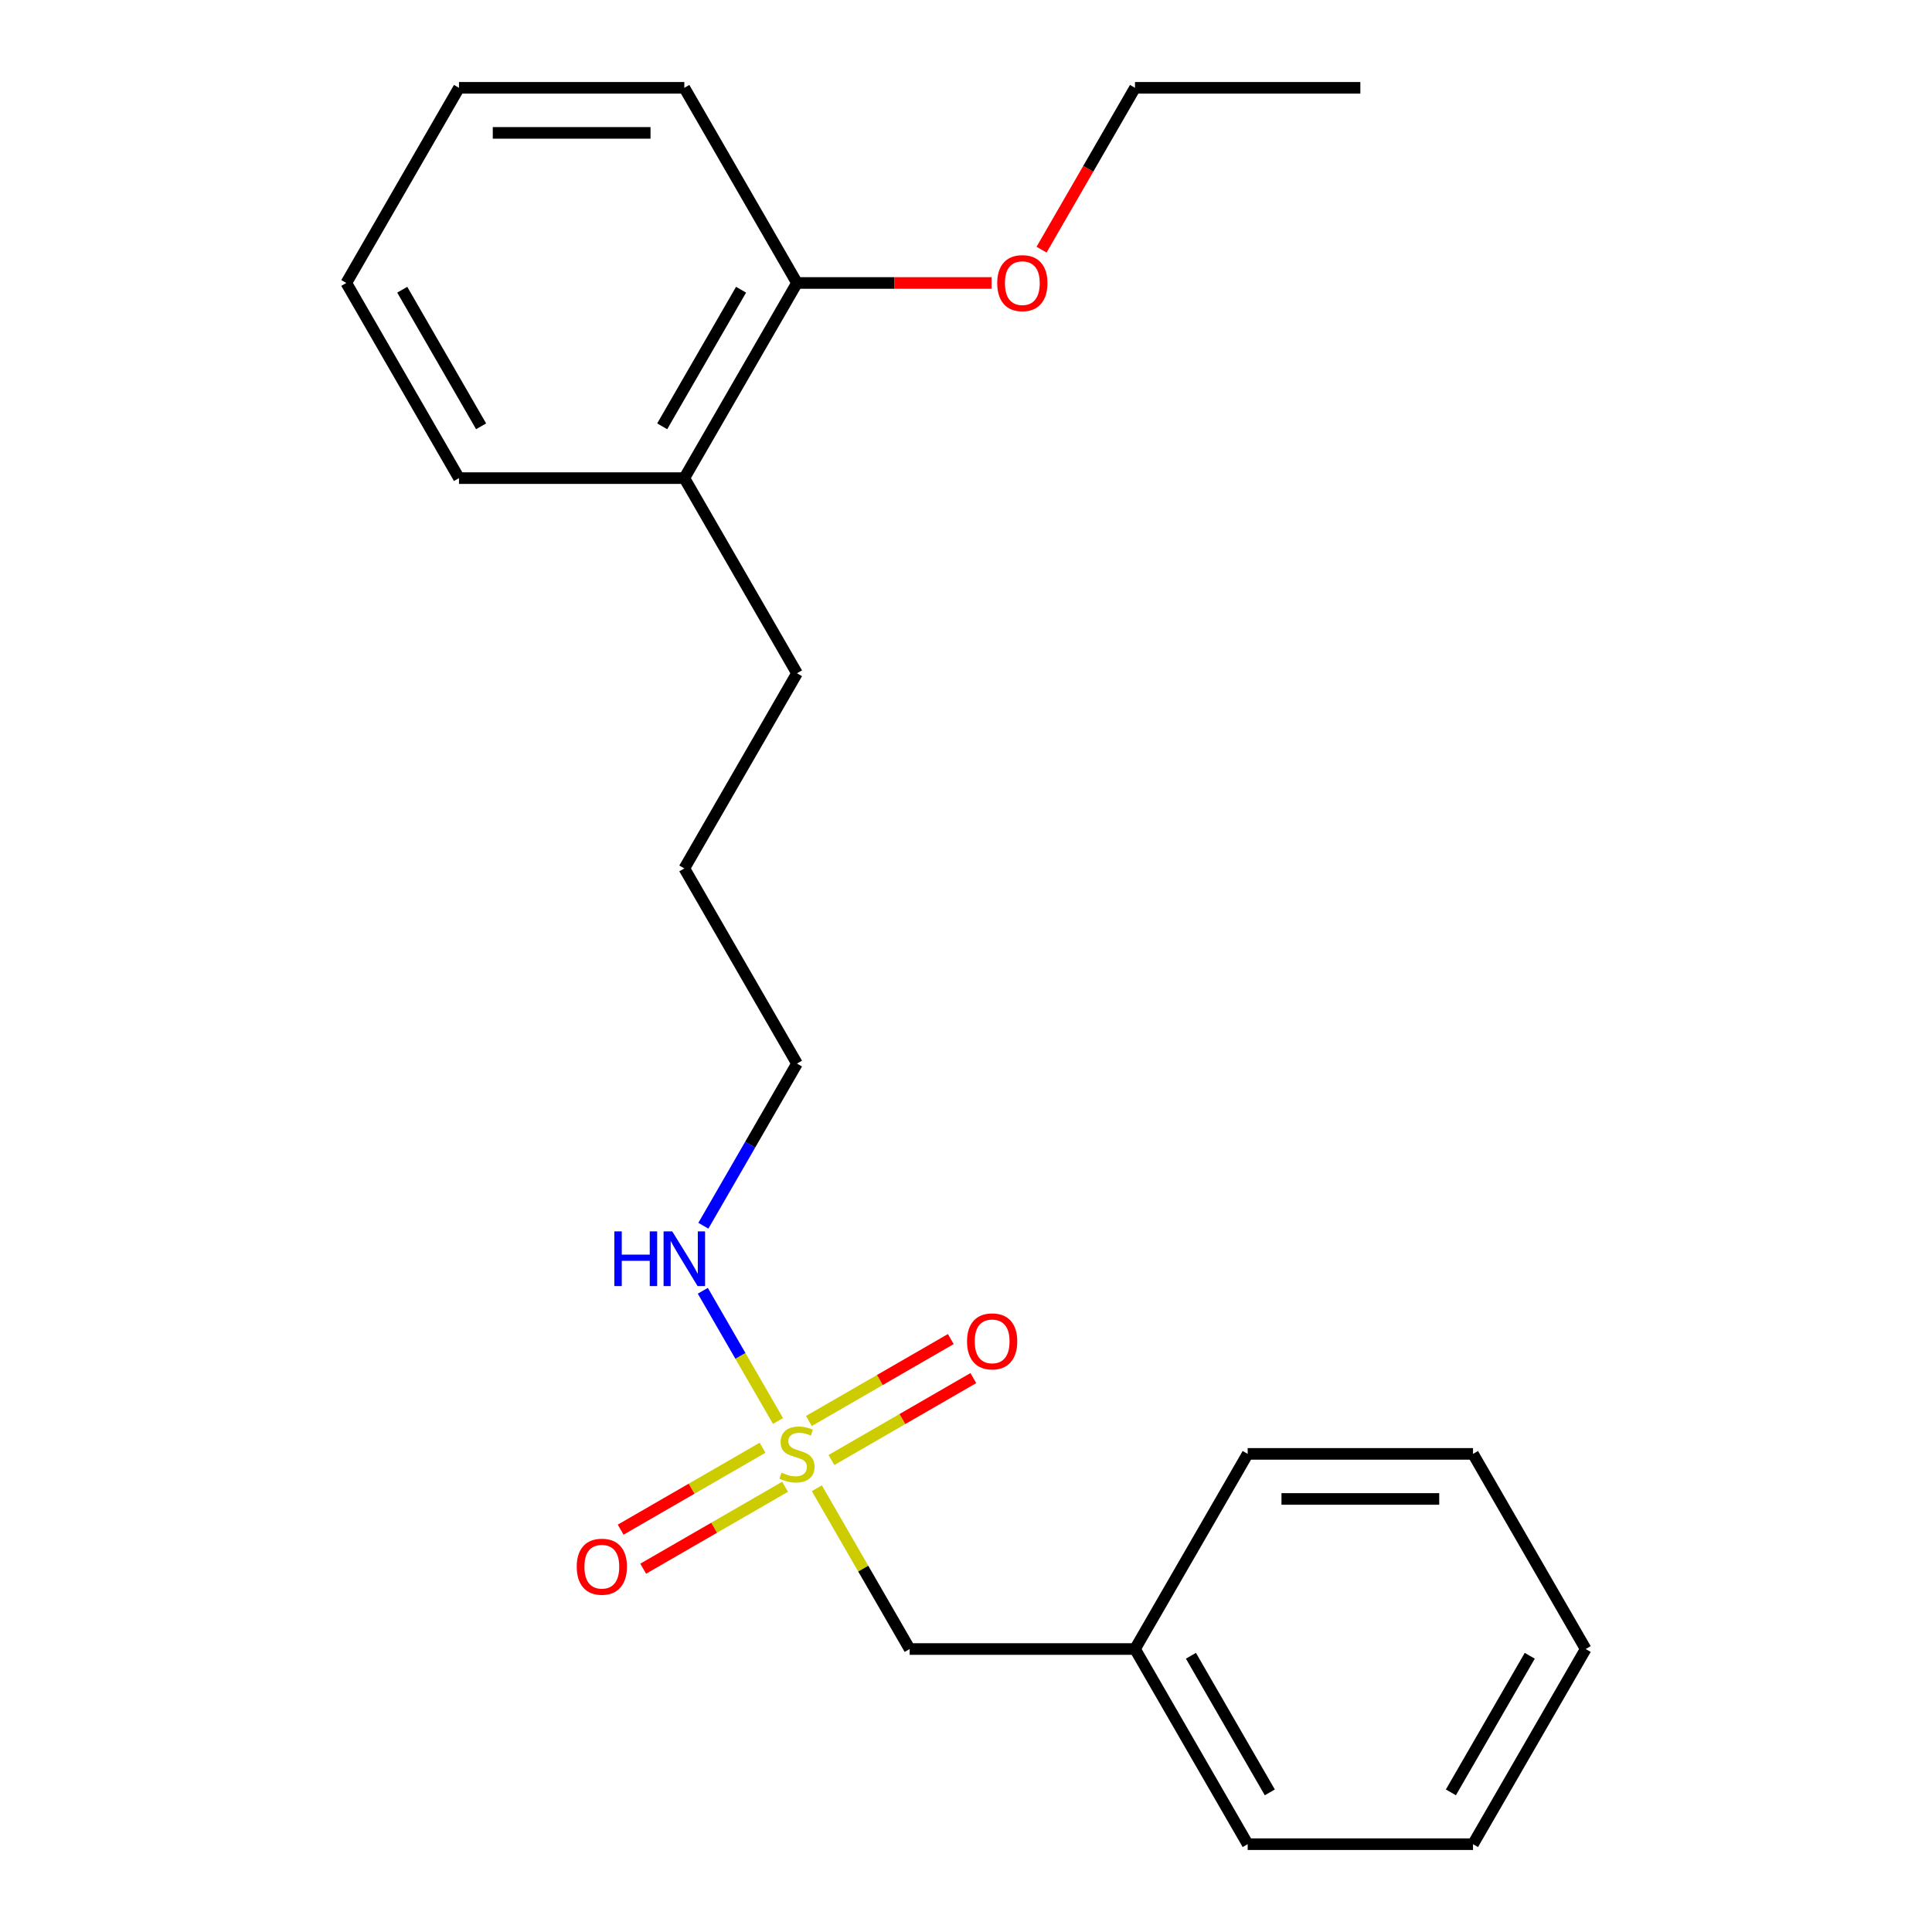 <?xml version='1.0' encoding='iso-8859-1'?>
<svg version='1.1' baseProfile='full'
              xmlns='http://www.w3.org/2000/svg'
                      xmlns:rdkit='http://www.rdkit.org/xml'
                      xmlns:xlink='http://www.w3.org/1999/xlink'
                  xml:space='preserve'
width='1000px' height='1000px' viewBox='0 0 1000 1000'>
<!-- END OF HEADER -->
<rect style='opacity:1.0;fill:#FFFFFF;stroke:none' width='1000' height='1000' x='0' y='0'> </rect>
<path class='bond-0' d='M 430.35,755.7 L 467.073,734.499' style='fill:none;fill-rule:evenodd;stroke:#CCCC00;stroke-width:6px;stroke-linecap:butt;stroke-linejoin:miter;stroke-opacity:1' />
<path class='bond-0' d='M 467.073,734.499 L 503.795,713.297' style='fill:none;fill-rule:evenodd;stroke:#FF0000;stroke-width:6px;stroke-linecap:butt;stroke-linejoin:miter;stroke-opacity:1' />
<path class='bond-0' d='M 418.687,735.498 L 455.409,714.297' style='fill:none;fill-rule:evenodd;stroke:#CCCC00;stroke-width:6px;stroke-linecap:butt;stroke-linejoin:miter;stroke-opacity:1' />
<path class='bond-0' d='M 455.409,714.297 L 492.131,693.095' style='fill:none;fill-rule:evenodd;stroke:#FF0000;stroke-width:6px;stroke-linecap:butt;stroke-linejoin:miter;stroke-opacity:1' />
<path class='bond-1' d='M 394.695,749.35 L 357.973,770.552' style='fill:none;fill-rule:evenodd;stroke:#CCCC00;stroke-width:6px;stroke-linecap:butt;stroke-linejoin:miter;stroke-opacity:1' />
<path class='bond-1' d='M 357.973,770.552 L 321.25,791.753' style='fill:none;fill-rule:evenodd;stroke:#FF0000;stroke-width:6px;stroke-linecap:butt;stroke-linejoin:miter;stroke-opacity:1' />
<path class='bond-1' d='M 406.359,769.552 L 369.636,790.754' style='fill:none;fill-rule:evenodd;stroke:#CCCC00;stroke-width:6px;stroke-linecap:butt;stroke-linejoin:miter;stroke-opacity:1' />
<path class='bond-1' d='M 369.636,790.754 L 332.914,811.955' style='fill:none;fill-rule:evenodd;stroke:#FF0000;stroke-width:6px;stroke-linecap:butt;stroke-linejoin:miter;stroke-opacity:1' />
<path class='bond-2' d='M 402.687,735.489 L 383.233,701.794' style='fill:none;fill-rule:evenodd;stroke:#CCCC00;stroke-width:6px;stroke-linecap:butt;stroke-linejoin:miter;stroke-opacity:1' />
<path class='bond-2' d='M 383.233,701.794 L 363.779,668.099' style='fill:none;fill-rule:evenodd;stroke:#0000FF;stroke-width:6px;stroke-linecap:butt;stroke-linejoin:miter;stroke-opacity:1' />
<path class='bond-3' d='M 422.797,770.321 L 446.819,811.928' style='fill:none;fill-rule:evenodd;stroke:#CCCC00;stroke-width:6px;stroke-linecap:butt;stroke-linejoin:miter;stroke-opacity:1' />
<path class='bond-3' d='M 446.819,811.928 L 470.841,853.535' style='fill:none;fill-rule:evenodd;stroke:#000000;stroke-width:6px;stroke-linecap:butt;stroke-linejoin:miter;stroke-opacity:1' />
<path class='bond-9' d='M 364.063,634.439 L 388.293,592.472' style='fill:none;fill-rule:evenodd;stroke:#0000FF;stroke-width:6px;stroke-linecap:butt;stroke-linejoin:miter;stroke-opacity:1' />
<path class='bond-9' d='M 388.293,592.472 L 412.523,550.505' style='fill:none;fill-rule:evenodd;stroke:#000000;stroke-width:6px;stroke-linecap:butt;stroke-linejoin:miter;stroke-opacity:1' />
<path class='bond-6' d='M 470.841,853.535 L 587.477,853.535' style='fill:none;fill-rule:evenodd;stroke:#000000;stroke-width:6px;stroke-linecap:butt;stroke-linejoin:miter;stroke-opacity:1' />
<path class='bond-4' d='M 412.523,146.465 L 354.204,247.475' style='fill:none;fill-rule:evenodd;stroke:#000000;stroke-width:6px;stroke-linecap:butt;stroke-linejoin:miter;stroke-opacity:1' />
<path class='bond-4' d='M 383.573,149.953 L 342.75,220.66' style='fill:none;fill-rule:evenodd;stroke:#000000;stroke-width:6px;stroke-linecap:butt;stroke-linejoin:miter;stroke-opacity:1' />
<path class='bond-7' d='M 412.523,146.465 L 462.883,146.465' style='fill:none;fill-rule:evenodd;stroke:#000000;stroke-width:6px;stroke-linecap:butt;stroke-linejoin:miter;stroke-opacity:1' />
<path class='bond-7' d='M 462.883,146.465 L 513.243,146.465' style='fill:none;fill-rule:evenodd;stroke:#FF0000;stroke-width:6px;stroke-linecap:butt;stroke-linejoin:miter;stroke-opacity:1' />
<path class='bond-10' d='M 412.523,146.465 L 354.204,45.455' style='fill:none;fill-rule:evenodd;stroke:#000000;stroke-width:6px;stroke-linecap:butt;stroke-linejoin:miter;stroke-opacity:1' />
<path class='bond-5' d='M 354.204,247.475 L 412.523,348.485' style='fill:none;fill-rule:evenodd;stroke:#000000;stroke-width:6px;stroke-linecap:butt;stroke-linejoin:miter;stroke-opacity:1' />
<path class='bond-11' d='M 354.204,247.475 L 237.568,247.475' style='fill:none;fill-rule:evenodd;stroke:#000000;stroke-width:6px;stroke-linecap:butt;stroke-linejoin:miter;stroke-opacity:1' />
<path class='bond-13' d='M 587.477,853.535 L 645.796,954.545' style='fill:none;fill-rule:evenodd;stroke:#000000;stroke-width:6px;stroke-linecap:butt;stroke-linejoin:miter;stroke-opacity:1' />
<path class='bond-13' d='M 616.427,857.023 L 657.25,927.73' style='fill:none;fill-rule:evenodd;stroke:#000000;stroke-width:6px;stroke-linecap:butt;stroke-linejoin:miter;stroke-opacity:1' />
<path class='bond-14' d='M 587.477,853.535 L 645.796,752.525' style='fill:none;fill-rule:evenodd;stroke:#000000;stroke-width:6px;stroke-linecap:butt;stroke-linejoin:miter;stroke-opacity:1' />
<path class='bond-12' d='M 539.11,129.229 L 563.294,87.342' style='fill:none;fill-rule:evenodd;stroke:#FF0000;stroke-width:6px;stroke-linecap:butt;stroke-linejoin:miter;stroke-opacity:1' />
<path class='bond-12' d='M 563.294,87.342 L 587.477,45.455' style='fill:none;fill-rule:evenodd;stroke:#000000;stroke-width:6px;stroke-linecap:butt;stroke-linejoin:miter;stroke-opacity:1' />
<path class='bond-8' d='M 412.523,348.485 L 354.204,449.495' style='fill:none;fill-rule:evenodd;stroke:#000000;stroke-width:6px;stroke-linecap:butt;stroke-linejoin:miter;stroke-opacity:1' />
<path class='bond-15' d='M 412.523,550.505 L 354.204,449.495' style='fill:none;fill-rule:evenodd;stroke:#000000;stroke-width:6px;stroke-linecap:butt;stroke-linejoin:miter;stroke-opacity:1' />
<path class='bond-23' d='M 354.204,45.455 L 237.568,45.455' style='fill:none;fill-rule:evenodd;stroke:#000000;stroke-width:6px;stroke-linecap:butt;stroke-linejoin:miter;stroke-opacity:1' />
<path class='bond-23' d='M 336.709,68.782 L 255.064,68.782' style='fill:none;fill-rule:evenodd;stroke:#000000;stroke-width:6px;stroke-linecap:butt;stroke-linejoin:miter;stroke-opacity:1' />
<path class='bond-18' d='M 237.568,247.475 L 179.25,146.465' style='fill:none;fill-rule:evenodd;stroke:#000000;stroke-width:6px;stroke-linecap:butt;stroke-linejoin:miter;stroke-opacity:1' />
<path class='bond-18' d='M 249.022,220.66 L 208.2,149.953' style='fill:none;fill-rule:evenodd;stroke:#000000;stroke-width:6px;stroke-linecap:butt;stroke-linejoin:miter;stroke-opacity:1' />
<path class='bond-16' d='M 587.477,45.455 L 704.114,45.455' style='fill:none;fill-rule:evenodd;stroke:#000000;stroke-width:6px;stroke-linecap:butt;stroke-linejoin:miter;stroke-opacity:1' />
<path class='bond-19' d='M 645.796,954.545 L 762.432,954.545' style='fill:none;fill-rule:evenodd;stroke:#000000;stroke-width:6px;stroke-linecap:butt;stroke-linejoin:miter;stroke-opacity:1' />
<path class='bond-20' d='M 645.796,752.525 L 762.432,752.525' style='fill:none;fill-rule:evenodd;stroke:#000000;stroke-width:6px;stroke-linecap:butt;stroke-linejoin:miter;stroke-opacity:1' />
<path class='bond-20' d='M 663.291,775.853 L 744.936,775.853' style='fill:none;fill-rule:evenodd;stroke:#000000;stroke-width:6px;stroke-linecap:butt;stroke-linejoin:miter;stroke-opacity:1' />
<path class='bond-17' d='M 237.568,45.455 L 179.25,146.465' style='fill:none;fill-rule:evenodd;stroke:#000000;stroke-width:6px;stroke-linecap:butt;stroke-linejoin:miter;stroke-opacity:1' />
<path class='bond-22' d='M 762.432,954.545 L 820.75,853.535' style='fill:none;fill-rule:evenodd;stroke:#000000;stroke-width:6px;stroke-linecap:butt;stroke-linejoin:miter;stroke-opacity:1' />
<path class='bond-22' d='M 750.978,927.73 L 791.8,857.023' style='fill:none;fill-rule:evenodd;stroke:#000000;stroke-width:6px;stroke-linecap:butt;stroke-linejoin:miter;stroke-opacity:1' />
<path class='bond-21' d='M 762.432,752.525 L 820.75,853.535' style='fill:none;fill-rule:evenodd;stroke:#000000;stroke-width:6px;stroke-linecap:butt;stroke-linejoin:miter;stroke-opacity:1' />
<path  class='atom-0' d='M 404.523 762.245
Q 404.843 762.365, 406.163 762.925
Q 407.483 763.485, 408.923 763.845
Q 410.403 764.165, 411.843 764.165
Q 414.523 764.165, 416.083 762.885
Q 417.643 761.565, 417.643 759.285
Q 417.643 757.725, 416.843 756.765
Q 416.083 755.805, 414.883 755.285
Q 413.683 754.765, 411.683 754.165
Q 409.163 753.405, 407.643 752.685
Q 406.163 751.965, 405.083 750.445
Q 404.043 748.925, 404.043 746.365
Q 404.043 742.805, 406.443 740.605
Q 408.883 738.405, 413.683 738.405
Q 416.963 738.405, 420.683 739.965
L 419.763 743.045
Q 416.363 741.645, 413.803 741.645
Q 411.043 741.645, 409.523 742.805
Q 408.003 743.925, 408.043 745.885
Q 408.043 747.405, 408.803 748.325
Q 409.603 749.245, 410.723 749.765
Q 411.883 750.285, 413.803 750.885
Q 416.363 751.685, 417.883 752.485
Q 419.403 753.285, 420.483 754.925
Q 421.603 756.525, 421.603 759.285
Q 421.603 763.205, 418.963 765.325
Q 416.363 767.405, 412.003 767.405
Q 409.483 767.405, 407.563 766.845
Q 405.683 766.325, 403.443 765.405
L 404.523 762.245
' fill='#CCCC00'/>
<path  class='atom-1' d='M 500.533 694.287
Q 500.533 687.487, 503.893 683.687
Q 507.253 679.887, 513.533 679.887
Q 519.813 679.887, 523.173 683.687
Q 526.533 687.487, 526.533 694.287
Q 526.533 701.167, 523.133 705.087
Q 519.733 708.967, 513.533 708.967
Q 507.293 708.967, 503.893 705.087
Q 500.533 701.207, 500.533 694.287
M 513.533 705.767
Q 517.853 705.767, 520.173 702.887
Q 522.533 699.967, 522.533 694.287
Q 522.533 688.727, 520.173 685.927
Q 517.853 683.087, 513.533 683.087
Q 509.213 683.087, 506.853 685.887
Q 504.533 688.687, 504.533 694.287
Q 504.533 700.007, 506.853 702.887
Q 509.213 705.767, 513.533 705.767
' fill='#FF0000'/>
<path  class='atom-2' d='M 298.513 810.923
Q 298.513 804.123, 301.873 800.323
Q 305.233 796.523, 311.513 796.523
Q 317.793 796.523, 321.153 800.323
Q 324.513 804.123, 324.513 810.923
Q 324.513 817.803, 321.113 821.723
Q 317.713 825.603, 311.513 825.603
Q 305.273 825.603, 301.873 821.723
Q 298.513 817.843, 298.513 810.923
M 311.513 822.403
Q 315.833 822.403, 318.153 819.523
Q 320.513 816.603, 320.513 810.923
Q 320.513 805.363, 318.153 802.563
Q 315.833 799.723, 311.513 799.723
Q 307.193 799.723, 304.833 802.523
Q 302.513 805.323, 302.513 810.923
Q 302.513 816.643, 304.833 819.523
Q 307.193 822.403, 311.513 822.403
' fill='#FF0000'/>
<path  class='atom-3' d='M 317.984 637.355
L 321.824 637.355
L 321.824 649.395
L 336.304 649.395
L 336.304 637.355
L 340.144 637.355
L 340.144 665.675
L 336.304 665.675
L 336.304 652.595
L 321.824 652.595
L 321.824 665.675
L 317.984 665.675
L 317.984 637.355
' fill='#0000FF'/>
<path  class='atom-3' d='M 347.944 637.355
L 357.224 652.355
Q 358.144 653.835, 359.624 656.515
Q 361.104 659.195, 361.184 659.355
L 361.184 637.355
L 364.944 637.355
L 364.944 665.675
L 361.064 665.675
L 351.104 649.275
Q 349.944 647.355, 348.704 645.155
Q 347.504 642.955, 347.144 642.275
L 347.144 665.675
L 343.464 665.675
L 343.464 637.355
L 347.944 637.355
' fill='#0000FF'/>
<path  class='atom-8' d='M 516.159 146.545
Q 516.159 139.745, 519.519 135.945
Q 522.879 132.145, 529.159 132.145
Q 535.439 132.145, 538.799 135.945
Q 542.159 139.745, 542.159 146.545
Q 542.159 153.425, 538.759 157.345
Q 535.359 161.225, 529.159 161.225
Q 522.919 161.225, 519.519 157.345
Q 516.159 153.465, 516.159 146.545
M 529.159 158.025
Q 533.479 158.025, 535.799 155.145
Q 538.159 152.225, 538.159 146.545
Q 538.159 140.985, 535.799 138.185
Q 533.479 135.345, 529.159 135.345
Q 524.839 135.345, 522.479 138.145
Q 520.159 140.945, 520.159 146.545
Q 520.159 152.265, 522.479 155.145
Q 524.839 158.025, 529.159 158.025
' fill='#FF0000'/>
</svg>
